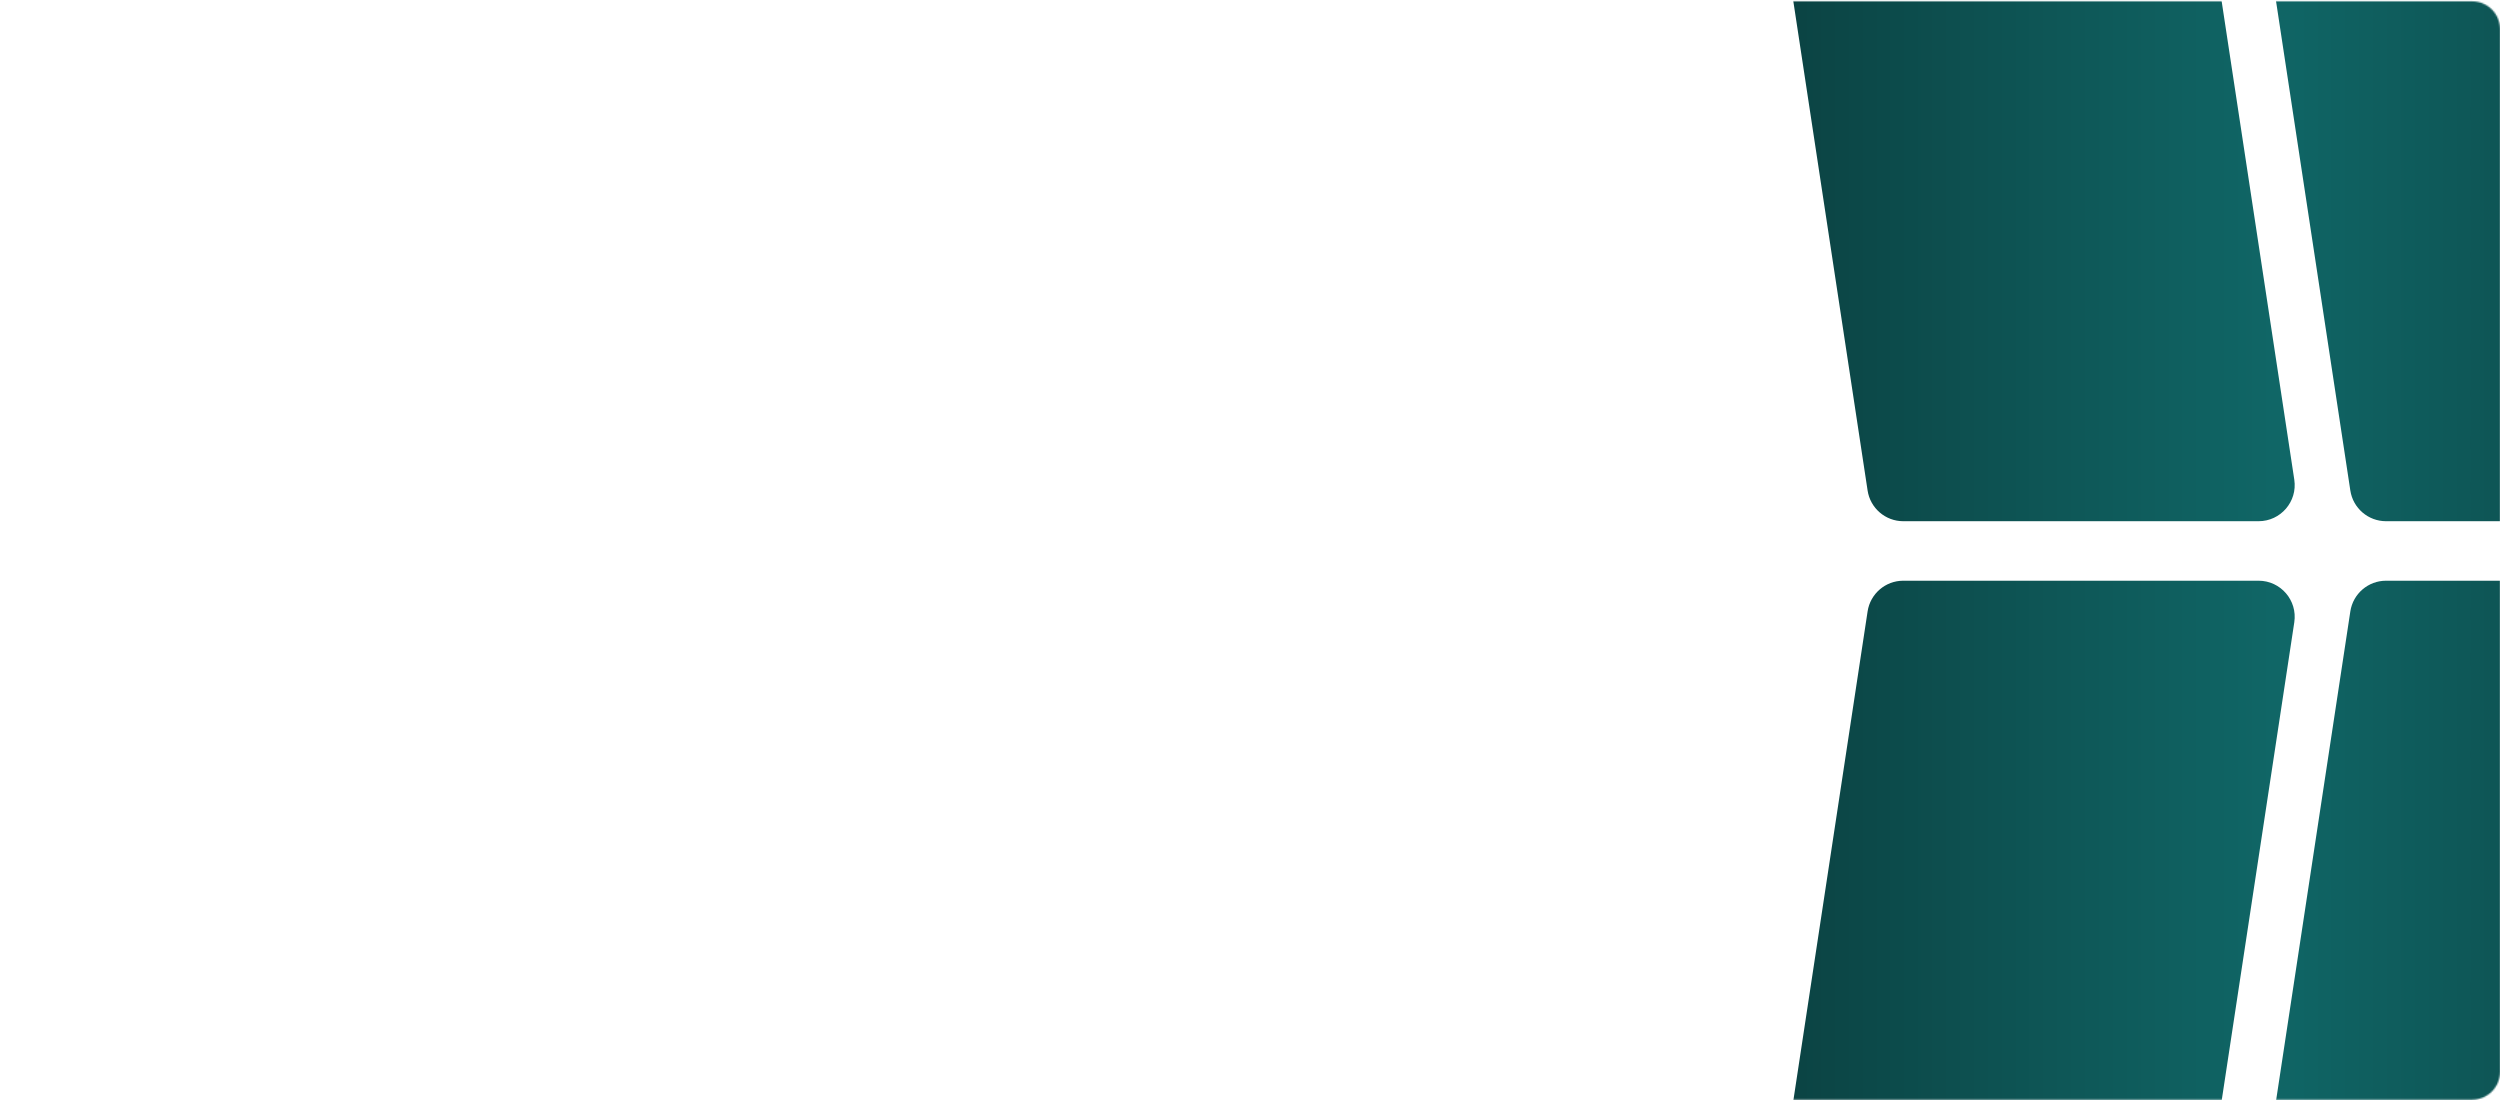 <?xml version="1.0" encoding="UTF-8"?> <svg xmlns="http://www.w3.org/2000/svg" width="1800" height="792" viewBox="0 0 1800 792" fill="none"><mask id="mask0_8759_565" style="mask-type:alpha" maskUnits="userSpaceOnUse" x="0" y="0" width="1800" height="792"><path d="M0 20.952C0 9.906 8.954 0.952 20 0.952H1780C1791.05 0.952 1800 9.906 1800 20.952V771.769C1800 782.815 1791.05 791.769 1780 791.769H20C8.954 791.769 0 782.815 0 771.769V20.952Z" fill="#0B4141"></path></mask><g mask="url(#mask0_8759_565)"><path d="M1270.54 -135.107C1268.15 -150.841 1280.33 -165.009 1296.25 -165.009H1552.05C1564.91 -165.009 1575.83 -155.619 1577.76 -142.912L1651.89 345.37C1654.27 361.104 1642.09 375.272 1626.18 375.272H1370.37C1357.52 375.272 1346.6 365.881 1344.67 353.175L1270.54 -135.107Z" fill="url(#paint0_linear_8759_565)"></path><path d="M1270.54 928.493C1268.15 944.227 1280.33 958.396 1296.25 958.396H1552.05C1564.91 958.396 1575.83 949.005 1577.76 936.298L1651.89 448.016C1654.27 432.283 1642.09 418.114 1626.18 418.114H1370.37C1357.52 418.114 1346.6 427.505 1344.67 440.212L1270.54 928.493Z" fill="url(#paint1_linear_8759_565)"></path><path d="M1618.11 -135.107C1615.73 -150.841 1627.91 -165.009 1643.82 -165.009H1899.63C1912.48 -165.009 1923.4 -155.619 1925.33 -142.912L1999.46 345.37C2001.85 361.104 1989.67 375.272 1973.76 375.272H1717.95C1705.1 375.272 1694.17 365.881 1692.24 353.175L1618.11 -135.107Z" fill="url(#paint2_linear_8759_565)"></path><path d="M1618.11 928.493C1615.73 944.227 1627.91 958.396 1643.82 958.396H1899.63C1912.48 958.396 1923.4 949.005 1925.33 936.298L1999.46 448.016C2001.85 432.283 1989.67 418.114 1973.76 418.114H1717.95C1705.1 418.114 1694.17 427.505 1692.24 440.212L1618.11 928.493Z" fill="url(#paint3_linear_8759_565)"></path></g><defs><linearGradient id="paint0_linear_8759_565" x1="1656.43" y1="105.131" x2="1266" y2="105.131" gradientUnits="userSpaceOnUse"><stop stop-color="#106868"></stop><stop offset="1" stop-color="#0B4141"></stop></linearGradient><linearGradient id="paint1_linear_8759_565" x1="1656.43" y1="688.255" x2="1266" y2="688.255" gradientUnits="userSpaceOnUse"><stop stop-color="#106868"></stop><stop offset="1" stop-color="#0B4141"></stop></linearGradient><linearGradient id="paint2_linear_8759_565" x1="1613.58" y1="105.131" x2="2004" y2="105.131" gradientUnits="userSpaceOnUse"><stop stop-color="#106868"></stop><stop offset="1" stop-color="#0B4141"></stop></linearGradient><linearGradient id="paint3_linear_8759_565" x1="1613.58" y1="688.255" x2="2004" y2="688.255" gradientUnits="userSpaceOnUse"><stop stop-color="#106868"></stop><stop offset="1" stop-color="#0B4141"></stop></linearGradient></defs></svg> 